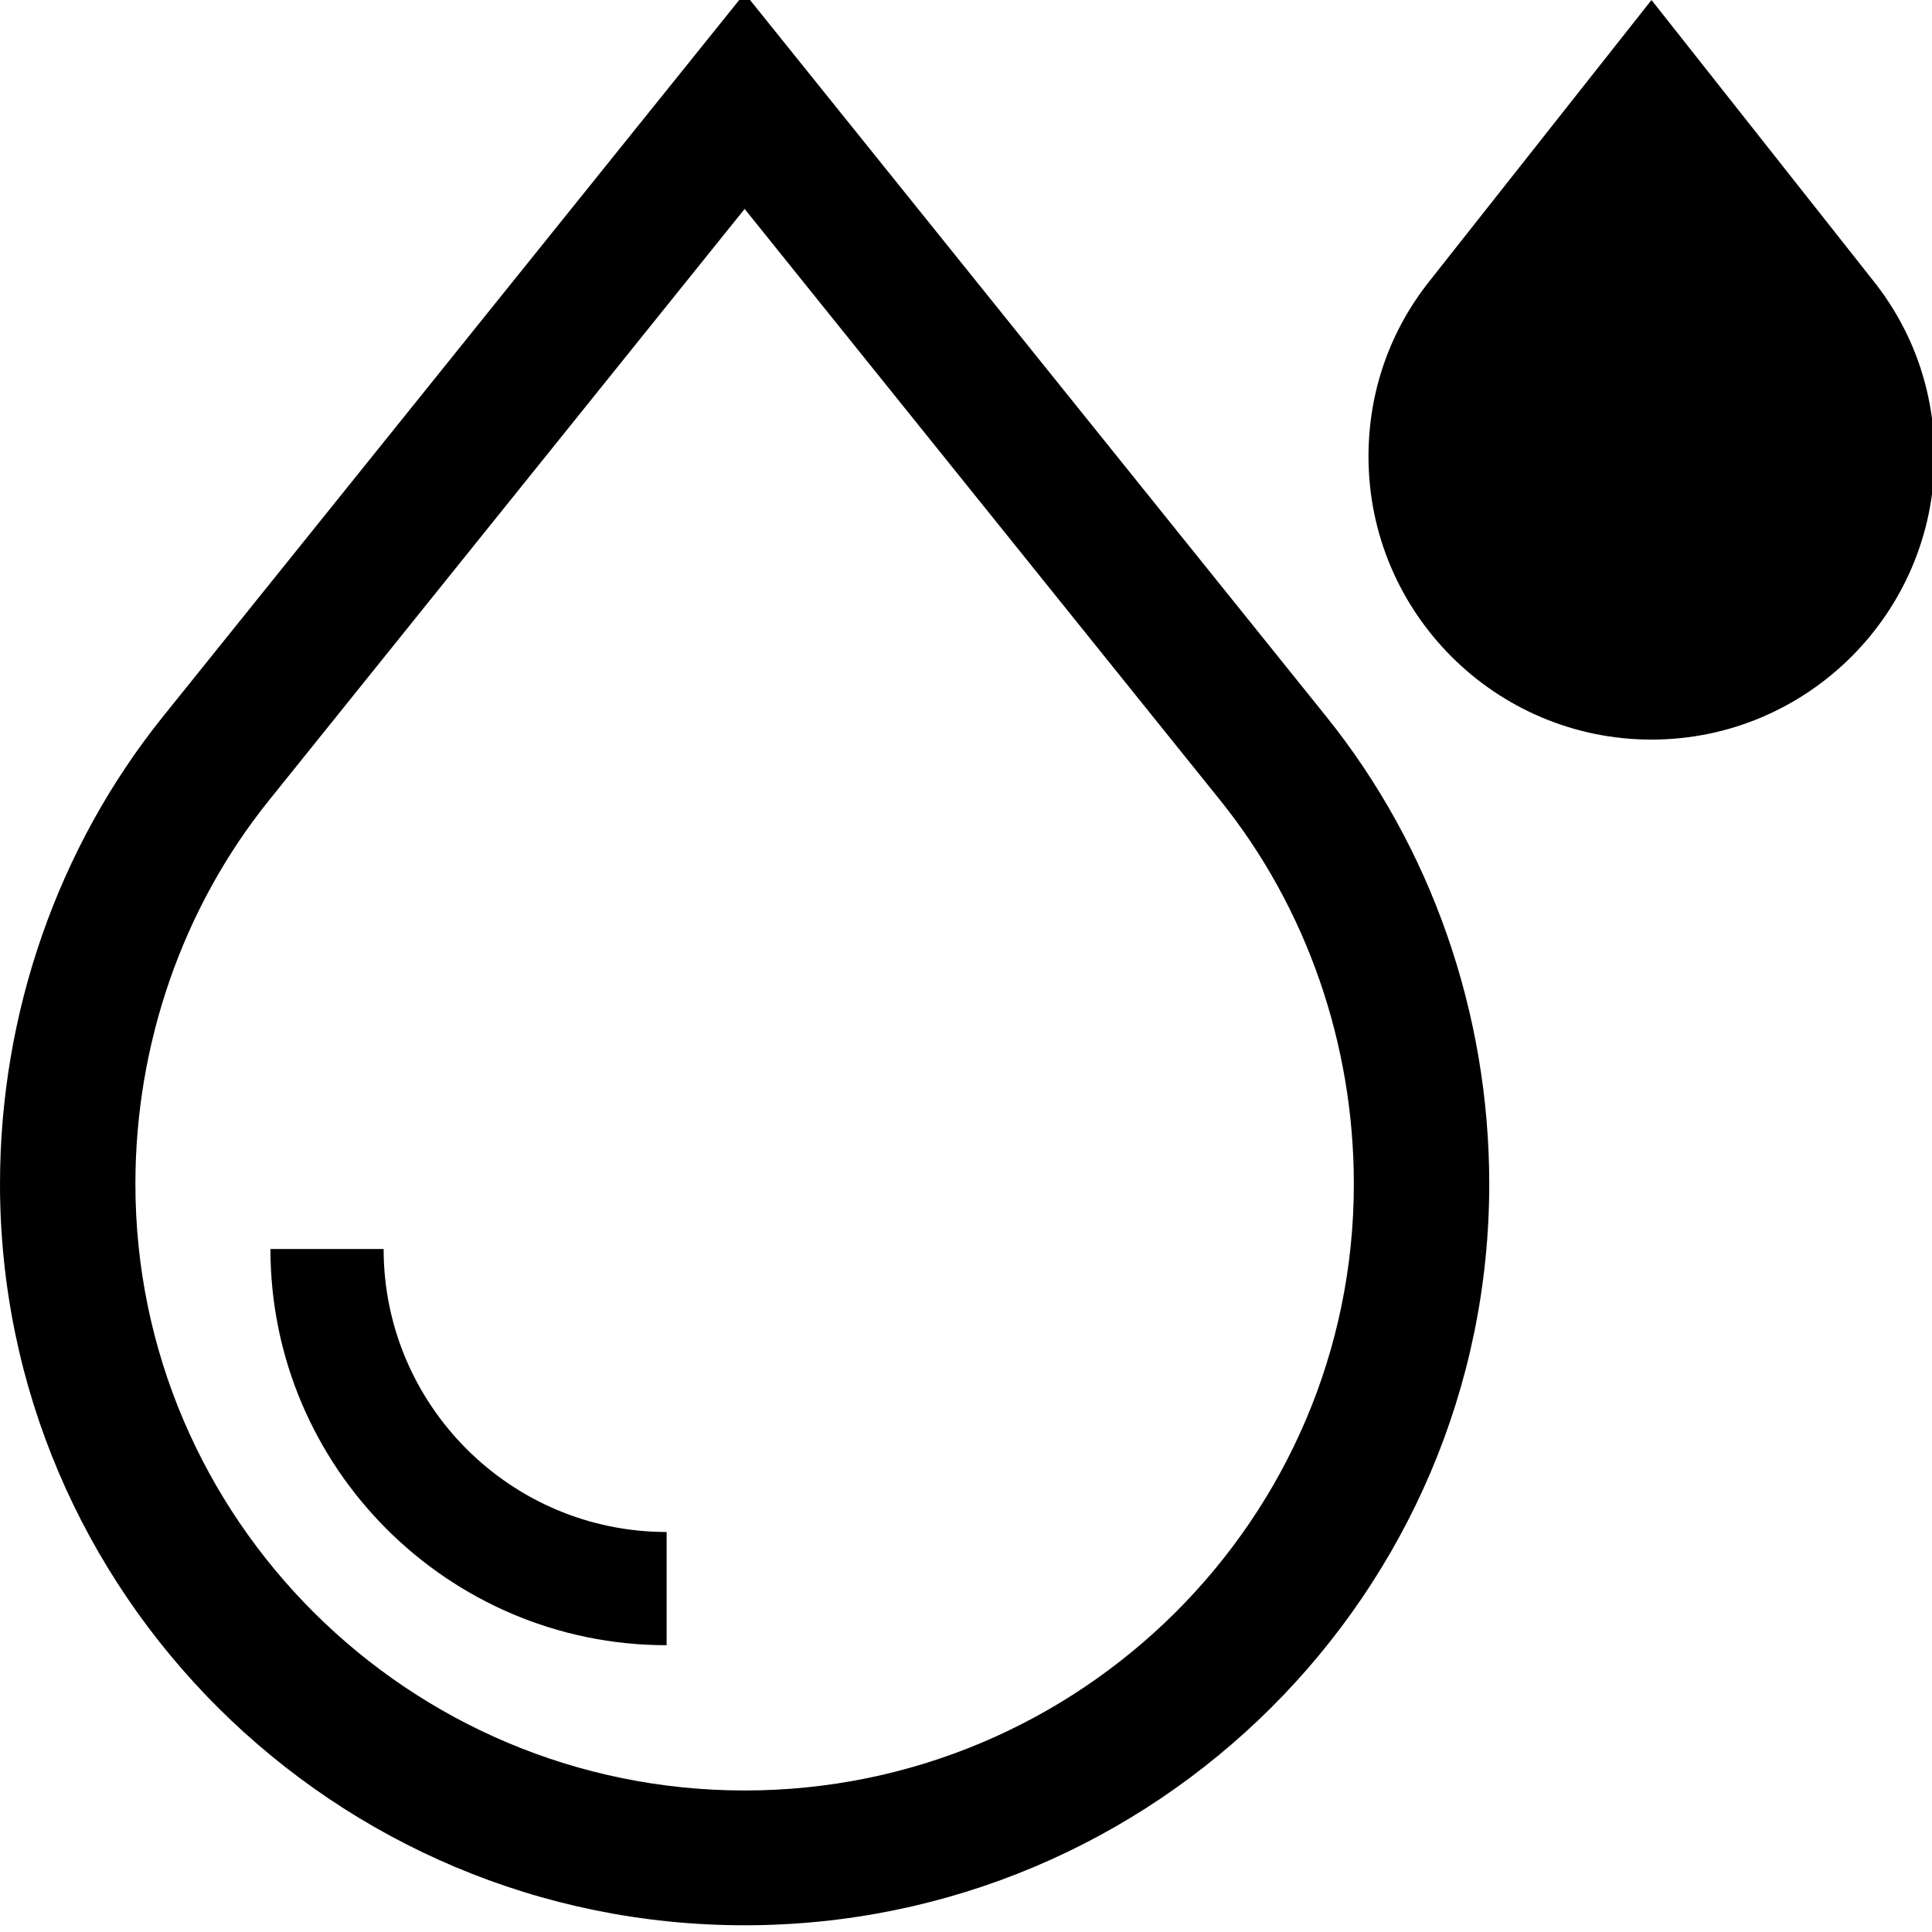 <svg xmlns="http://www.w3.org/2000/svg" fill="none" viewBox="0 0 48 48" height="48" width="48">
<g clip-path="url(#clip0_1796_9693)">
<path fill="black" d="M4.052 17.799C1.439 21.048 0 25.173 0 29.415C0 39.571 8.299 47.833 18.5 47.833C28.701 47.833 37 39.571 37 29.415C37 25.173 35.561 21.047 32.948 17.799L18.5 -0.167L4.052 17.799ZM33.636 29.415C33.636 37.724 26.846 44.484 18.5 44.484C10.154 44.484 3.364 37.724 3.364 29.415C3.364 25.931 4.541 22.549 6.677 19.892L18.5 5.191L30.323 19.892C32.459 22.549 33.636 25.931 33.636 29.415Z"></path>
<path fill="black" d="M9.531 31.031H6.719C6.719 36.459 11.135 40.875 16.562 40.875V38.062C12.685 38.062 9.531 34.908 9.531 31.031Z"></path>
<path fill="black" d="M48.062 11.344C48.062 9.73 47.532 8.214 46.529 6.96L41.031 0L35.533 6.961C34.53 8.214 34 9.73 34 11.344C34 15.221 37.154 18.375 41.031 18.375C44.908 18.375 48.062 15.221 48.062 11.344Z"></path>
</g>
<defs>
<clipPath id="clip0_1796_9693">
<rect fill="white" height="48" width="48"></rect>
</clipPath>
</defs>
</svg>
